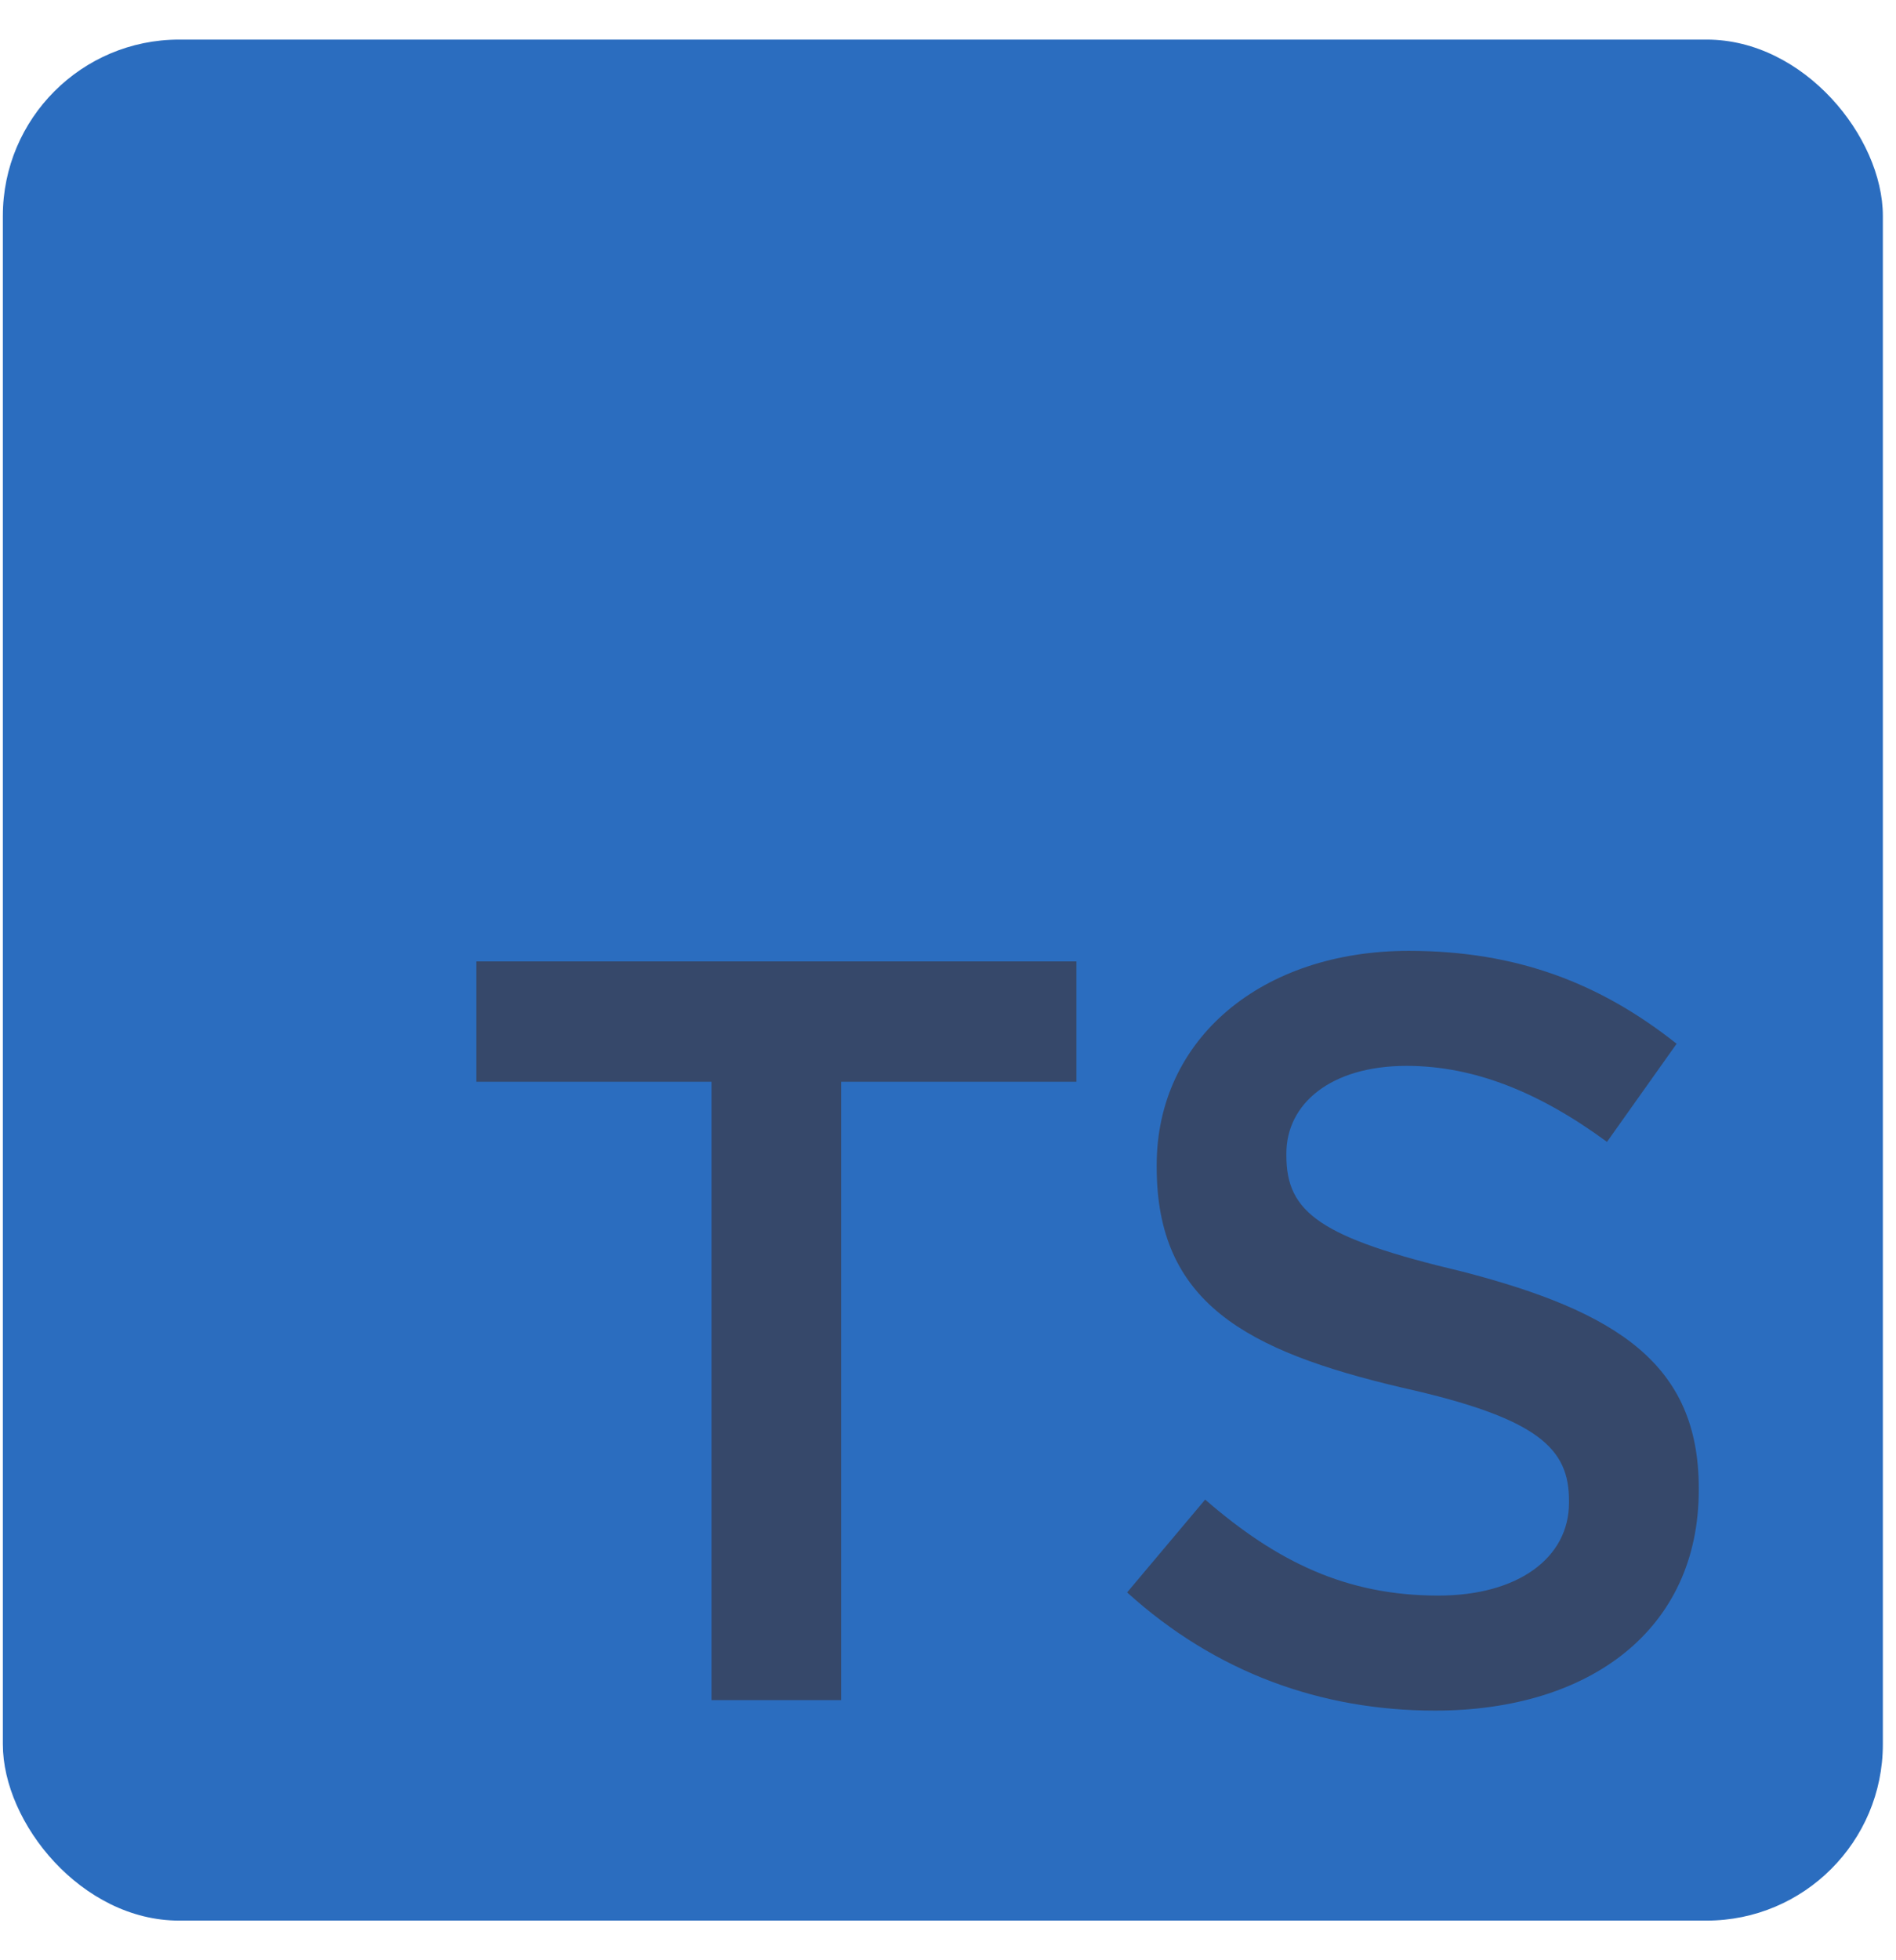<svg width="30" height="31" viewBox="0 0 30 31" fill="none" xmlns="http://www.w3.org/2000/svg">
<rect x="0.045" y="0.626" width="29.747" height="29.747" rx="2.789" fill="#2B6DBF"/>
<path d="M11.258 26.886V17.107H7.536V15.204H17.032V17.107H13.31V26.886H11.258ZM22.707 27.052C20.905 27.052 19.236 26.452 17.834 25.183L19.069 23.715C20.204 24.7 21.305 25.233 22.757 25.233C24.025 25.233 24.826 24.633 24.826 23.765V23.732C24.826 22.914 24.359 22.43 22.19 21.946C19.703 21.362 18.302 20.594 18.302 18.458V18.425C18.302 16.422 19.97 15.037 22.29 15.037C24.009 15.037 25.327 15.555 26.529 16.506L25.427 18.058C24.359 17.274 23.325 16.856 22.256 16.856C21.055 16.856 20.354 17.457 20.354 18.241V18.275C20.354 19.176 20.888 19.576 23.141 20.11C25.594 20.745 26.879 21.579 26.879 23.531V23.565C26.879 25.767 25.16 27.052 22.707 27.052Z" fill="#36486A"/>
</svg>
